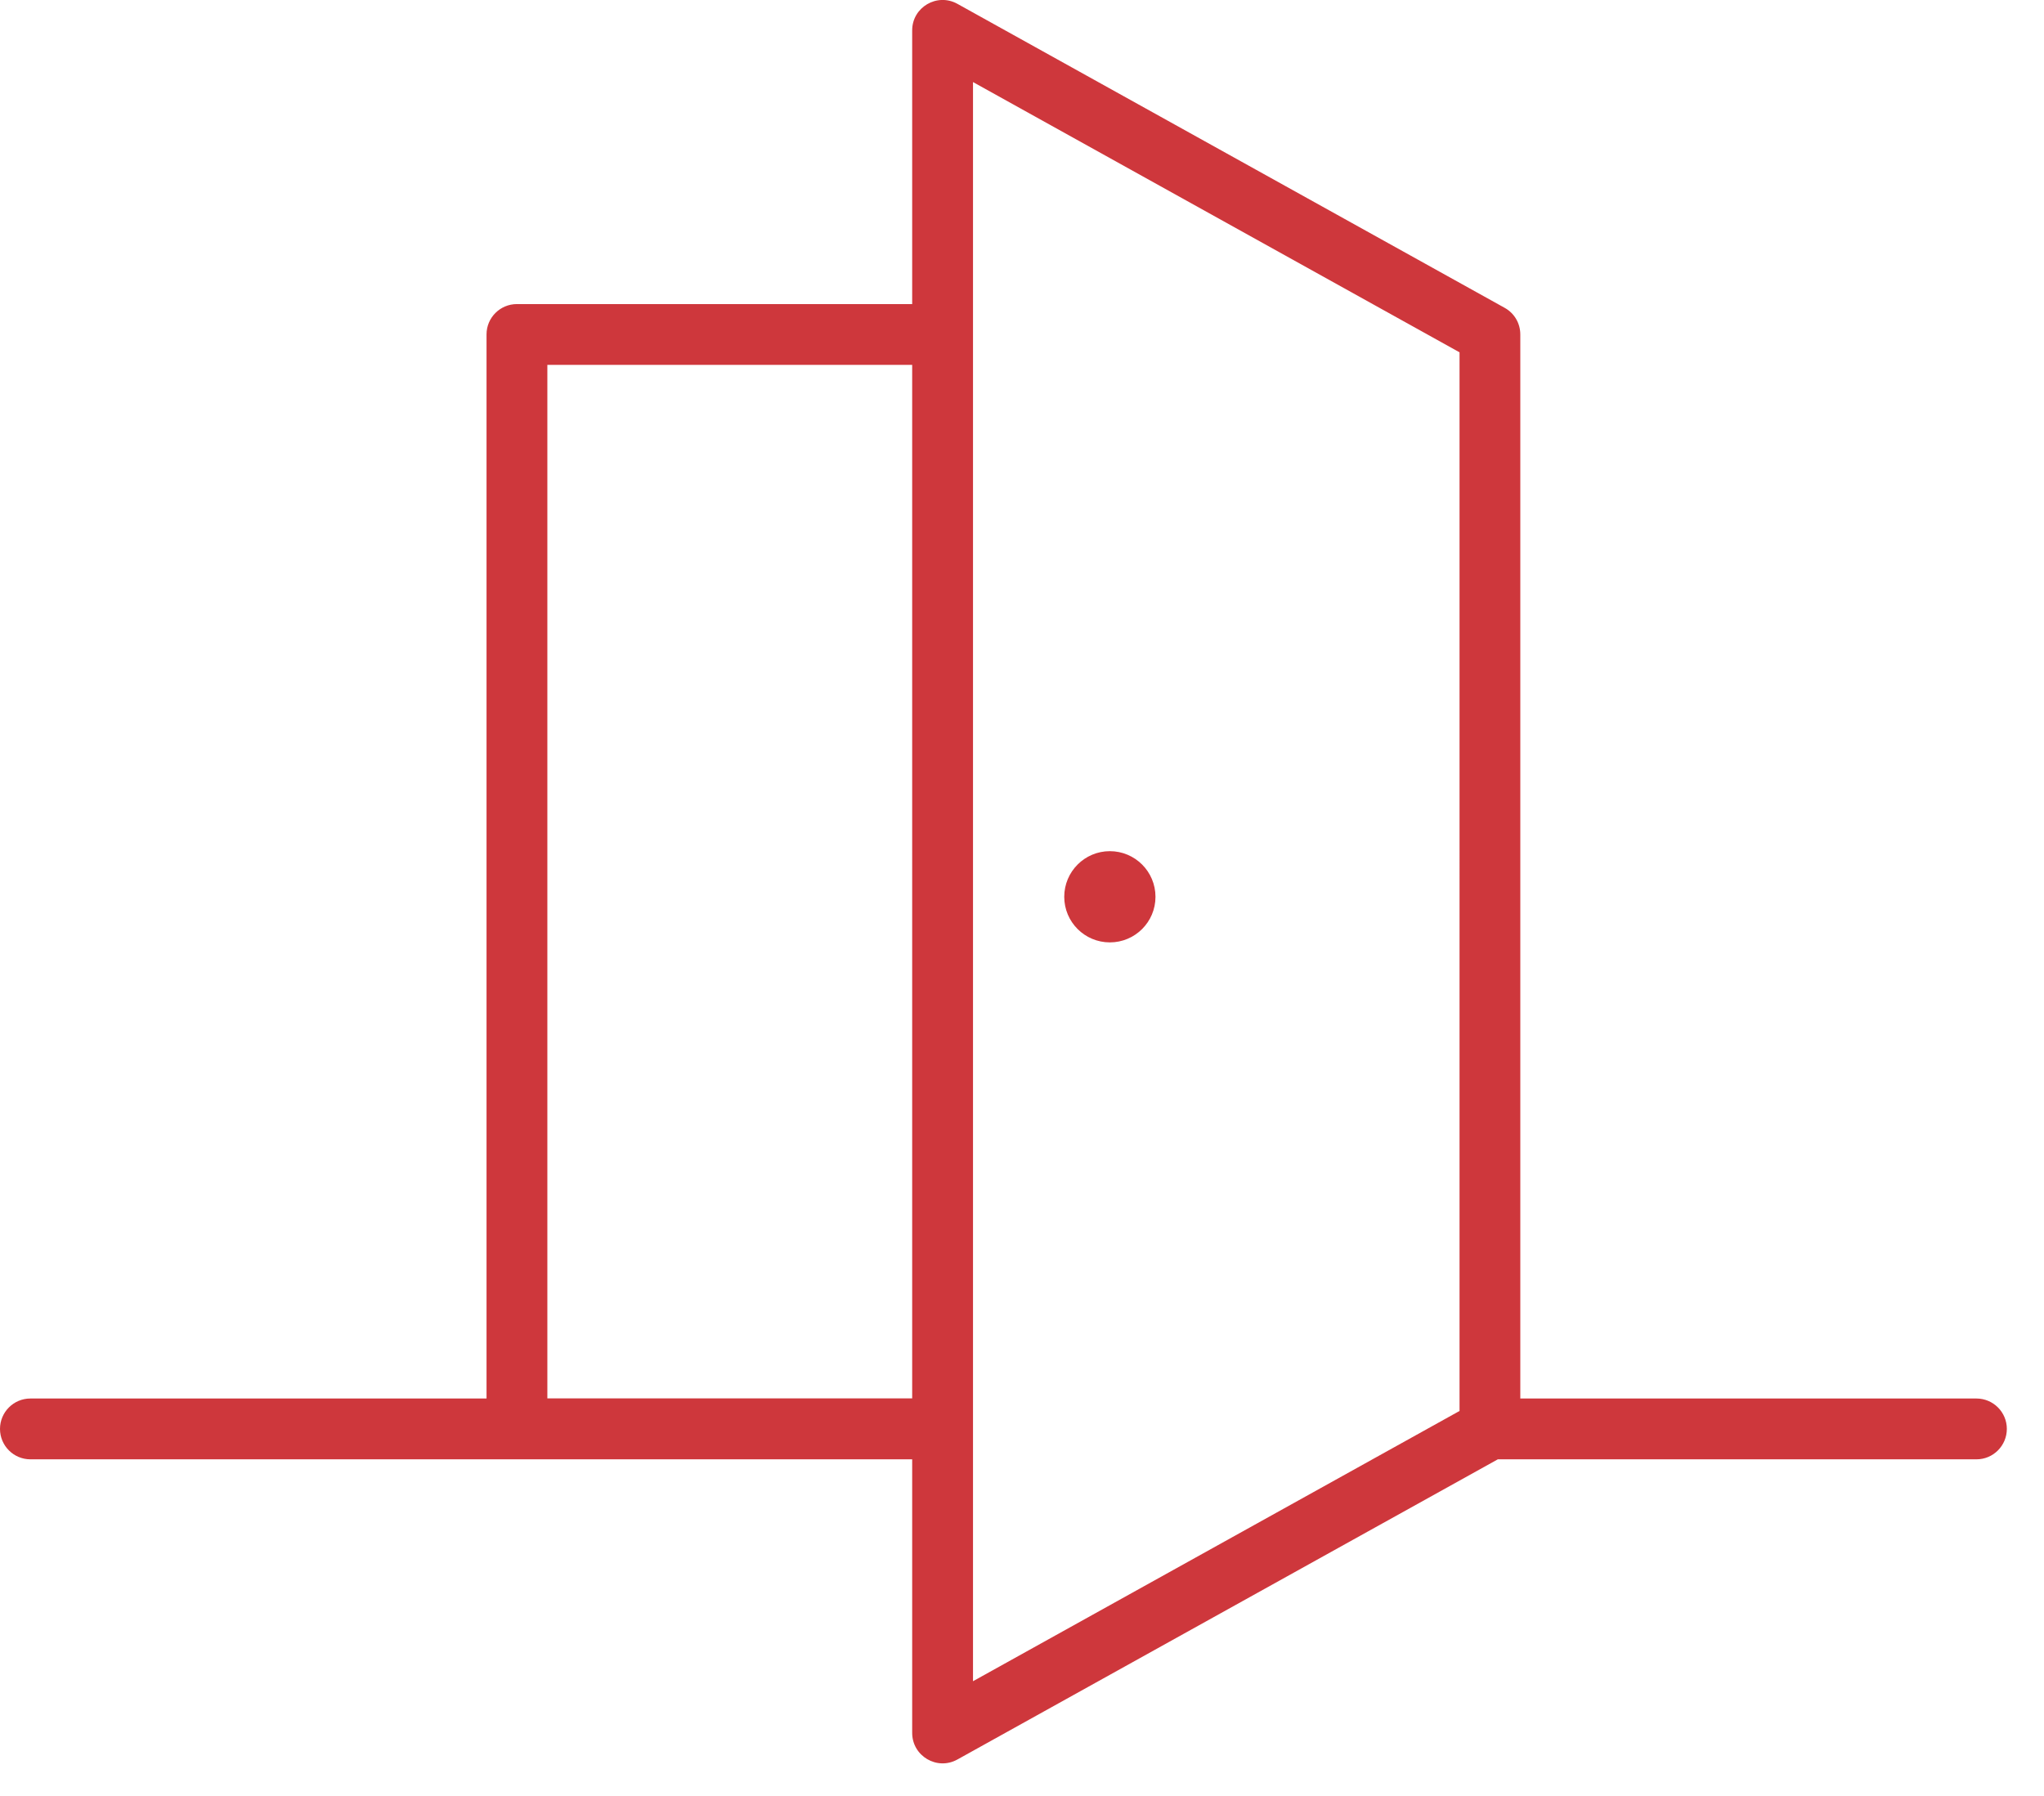 <svg xmlns="http://www.w3.org/2000/svg" width="33" height="29" viewBox="0 0 33 29">
    <g fill="none" fill-rule="evenodd">
        <g fill="#ce373c" fill-rule="nonzero">
            <g>
                <path d="M14.727 23.564H.491c-.271 0-.491-.22-.491-.491s.22-.491.49-.491h7.365V5.4c0-.271.22-.49.49-.49h6.382V.49c0-.373.402-.61.73-.428l8.836 4.909c.156.086.252.25.252.429v17.182h7.364c.271 0 .491.22.491.49 0 .272-.22.492-.49.492h-7.728l-8.725 4.847c-.328.182-.73-.055-.73-.43v-4.417zM8.837 5.89v16.69h5.89V5.892h-5.89zm6.872-4.566v25.823l7.855-4.364V5.689l-7.855-4.364zm2.21 13.893c-.408 0-.737-.33-.737-.736 0-.407.33-.737.736-.737.407 0 .737.33.737.737s-.33.736-.737.736z" transform="translate(-212 -544) translate(212 544)"/>
            </g>
        </g>
    </g>
</svg>
